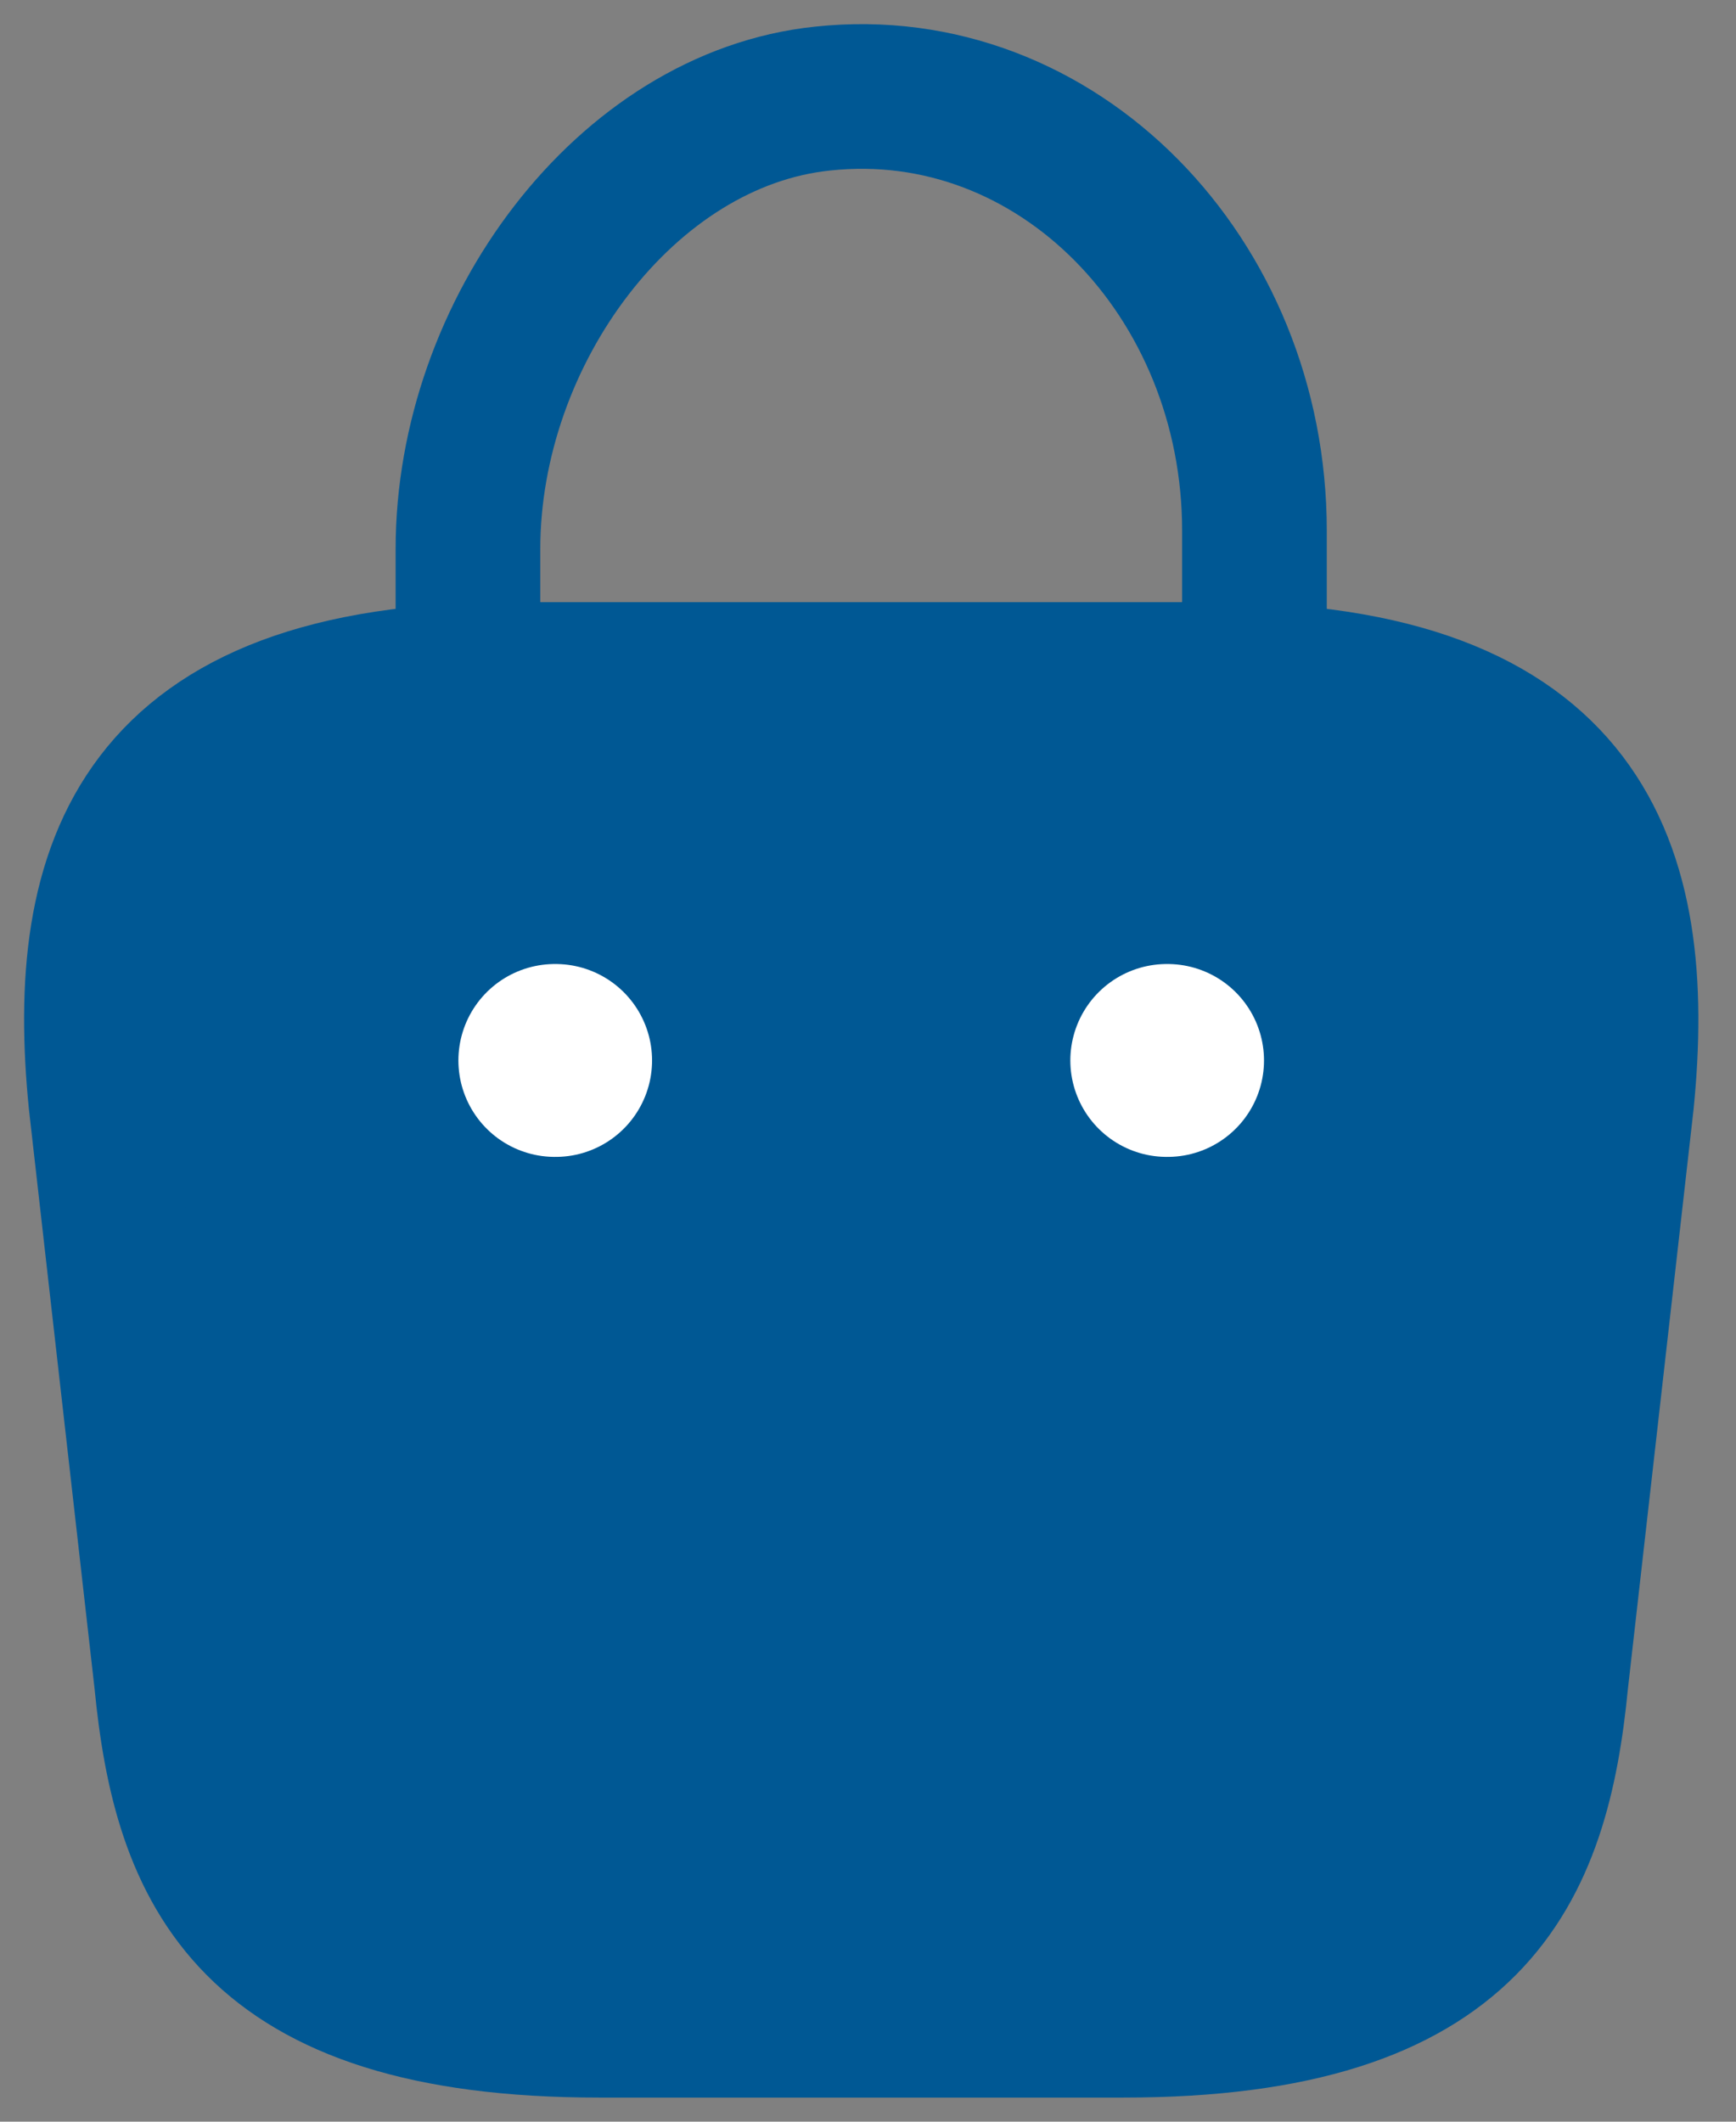 <svg width="18" height="22" viewBox="0 0 18 22" fill="none" xmlns="http://www.w3.org/2000/svg">
<rect x="0" y="0" width="18" height="22" fill="#808080" stroke="none"/>
<path d="M4.852 6.664V5.694C4.852 3.443 6.492 1.232 8.531 1.022C10.959 0.762 13.007 2.872 13.007 5.504V6.884" stroke="#005894" stroke-width="1.5" stroke-miterlimit="10" stroke-linecap="round" stroke-linejoin="round"/>
<path d="M6.211 21H11.648C15.291 21 15.944 19.389 16.134 17.428L16.814 11.426C17.058 8.985 16.424 6.994 12.554 6.994H5.305C1.436 6.994 0.801 8.985 1.046 11.426L1.726 17.428C1.916 19.389 2.568 21 6.211 21Z" fill="#005894" stroke="#005894" stroke-width="1.5" stroke-miterlimit="10" stroke-linecap="round" stroke-linejoin="round"/>
<path d="M12.098 10.996H12.106" stroke="white" stroke-width="2" stroke-linecap="round" stroke-linejoin="round"/>
<path d="M5.753 10.996H5.761" stroke="white" stroke-width="2" stroke-linecap="round" stroke-linejoin="round"/>
</svg>
